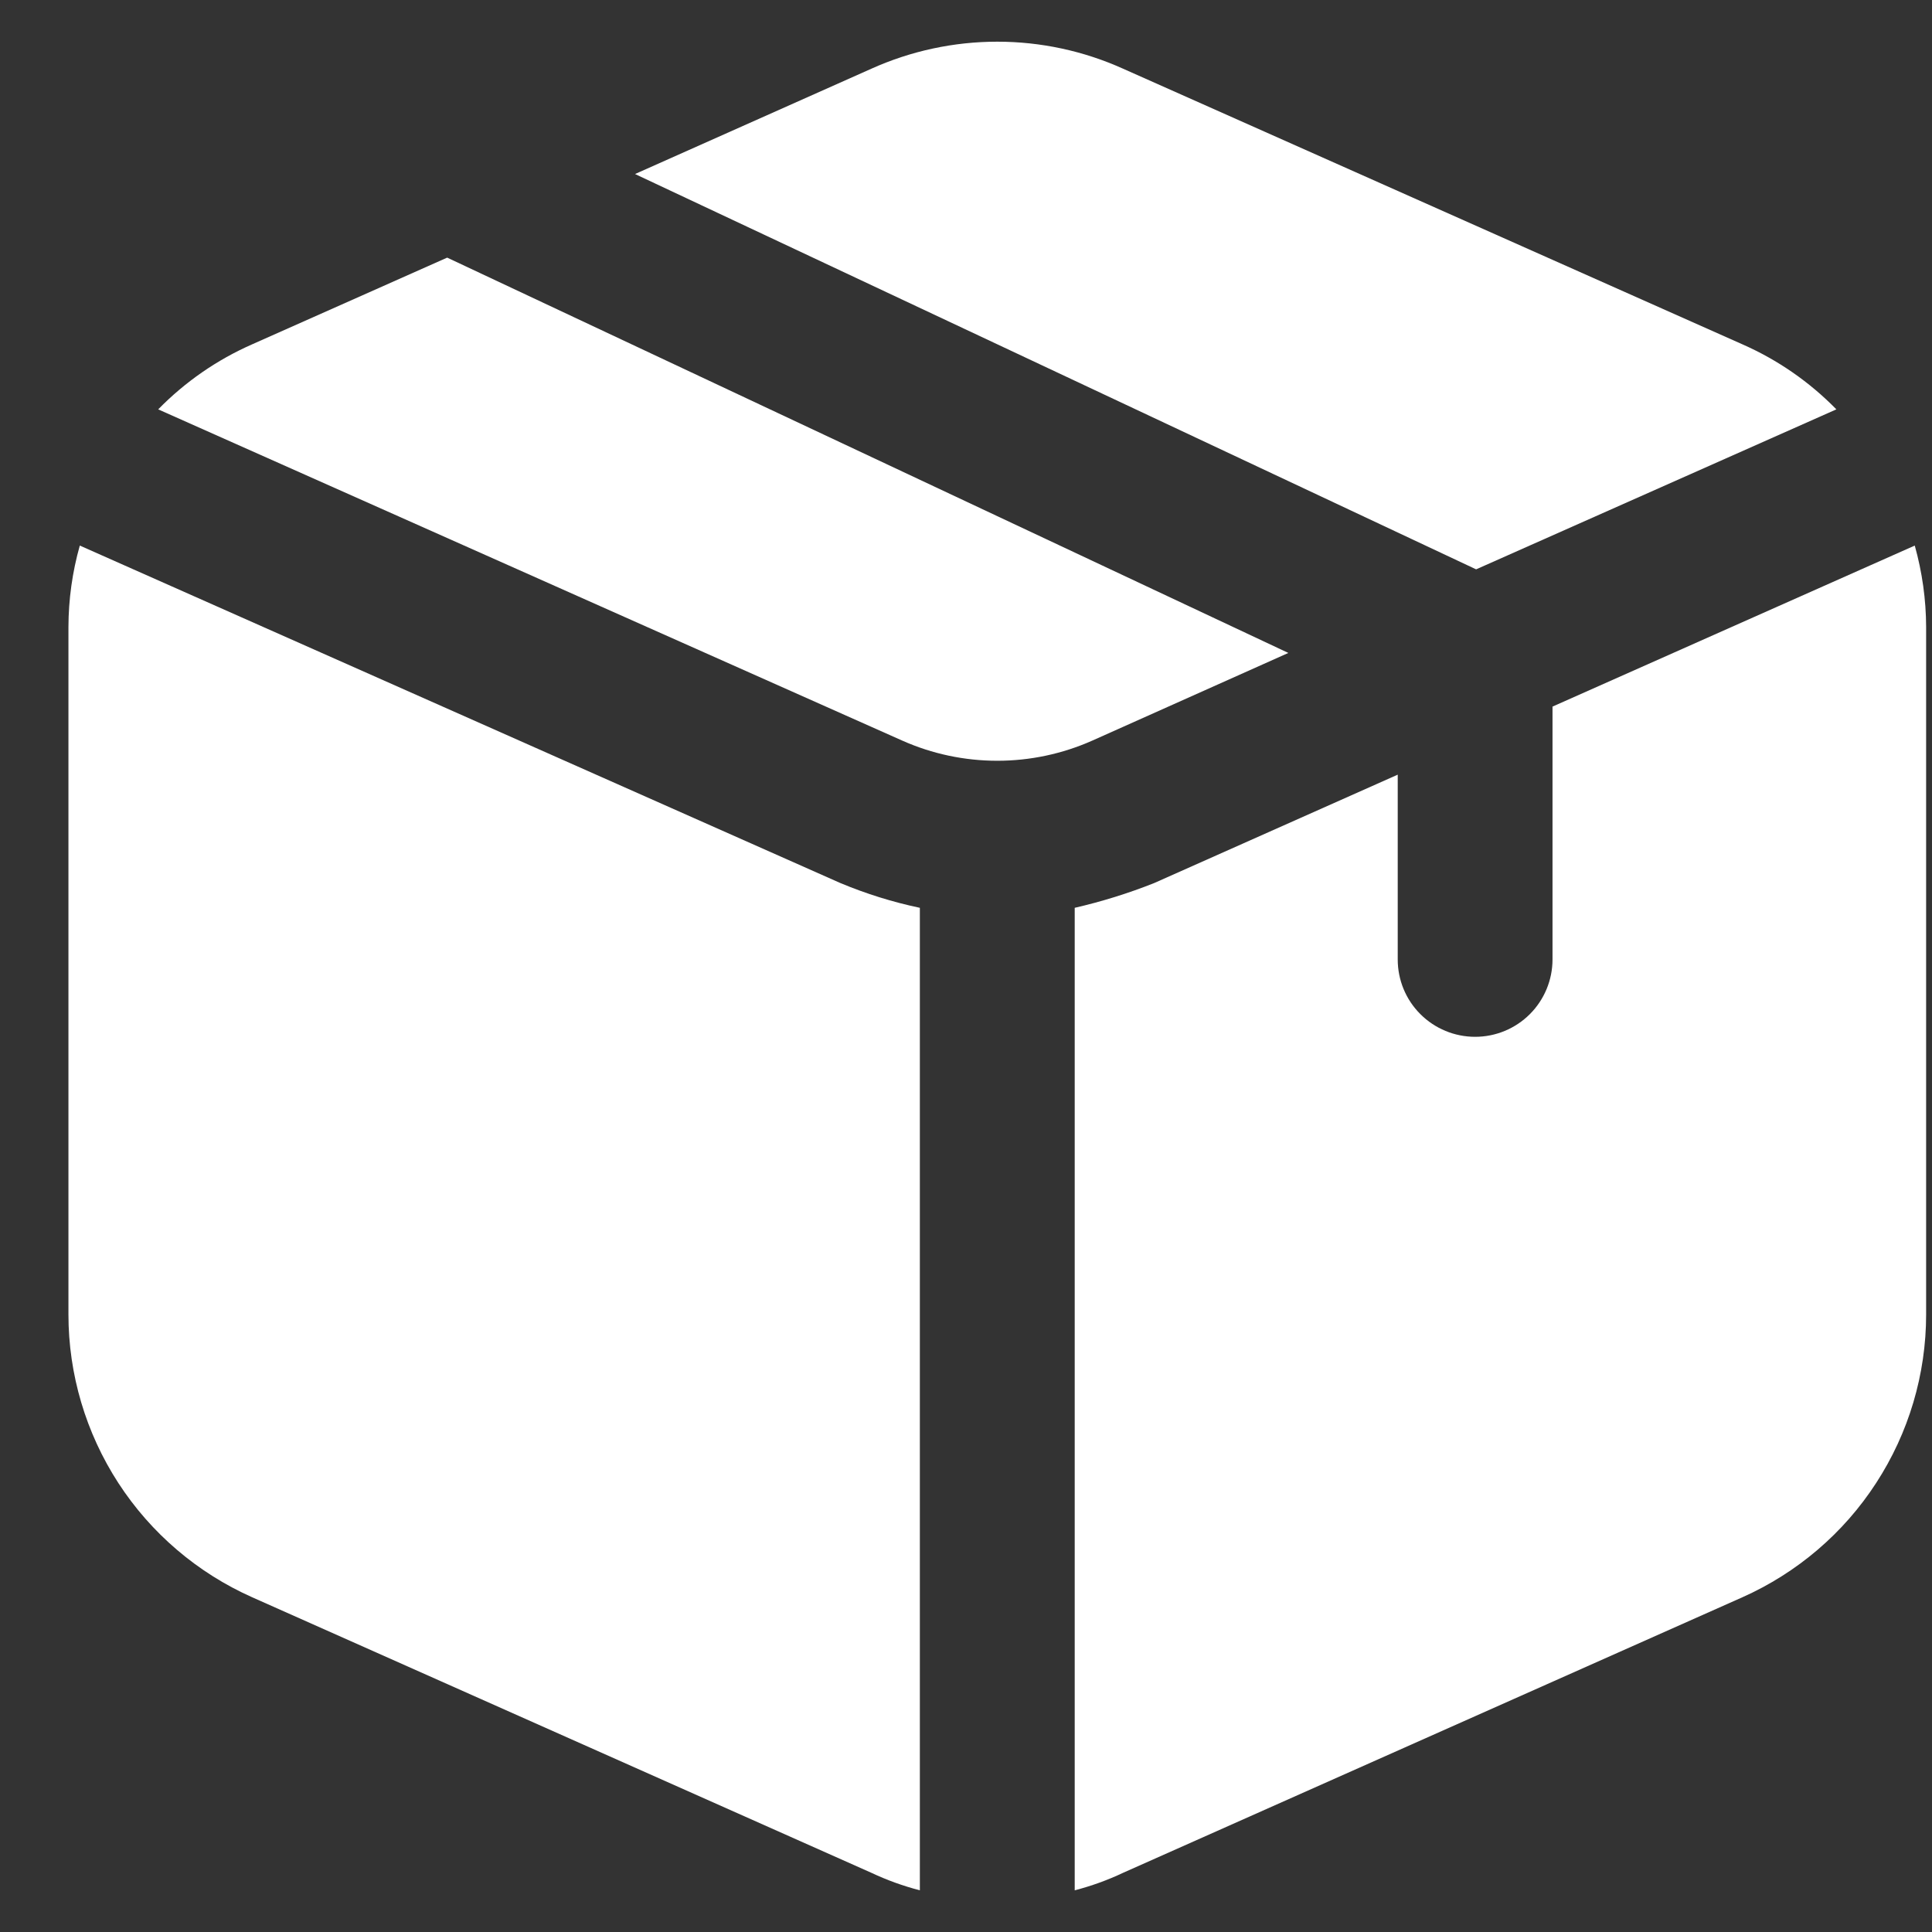 <svg width="26" height="26" viewBox="0 0 26 26" fill="none" xmlns="http://www.w3.org/2000/svg">
<rect x="0" y="0" width="26" height="26" fill="#333333" stroke="none"/>
<path d="M11.31 11.884C11.655 12.028 12.013 12.14 12.379 12.217V25.439C12.155 25.381 11.936 25.302 11.726 25.203L3.393 21.495C2.657 21.167 2.032 20.634 1.593 19.958C1.155 19.283 0.921 18.495 0.921 17.689V8.439C0.922 8.068 0.973 7.699 1.074 7.342L11.31 11.884ZM17.338 8.787L6.018 3.467L3.393 4.634C2.92 4.842 2.491 5.139 2.129 5.509L12.143 9.967C12.545 10.146 12.981 10.238 13.421 10.238C13.861 10.238 14.296 10.146 14.699 9.967L17.338 8.787ZM24.713 5.509C24.351 5.139 23.922 4.842 23.449 4.634L15.115 0.925C14.583 0.685 14.005 0.561 13.421 0.561C12.837 0.561 12.259 0.685 11.726 0.925L8.546 2.342L19.865 7.662L24.713 5.509ZM25.768 7.342L20.893 9.509V12.912C20.893 13.188 20.783 13.453 20.588 13.648C20.393 13.843 20.128 13.953 19.852 13.953C19.575 13.953 19.31 13.843 19.115 13.648C18.919 13.453 18.81 13.188 18.81 12.912V10.425L15.532 11.884C15.185 12.022 14.827 12.133 14.463 12.217V25.439C14.687 25.381 14.906 25.302 15.115 25.203L23.449 21.495C24.184 21.167 24.81 20.634 25.248 19.958C25.687 19.283 25.921 18.495 25.921 17.689V8.439C25.92 8.068 25.868 7.699 25.768 7.342Z" fill="white"/>
</svg>
